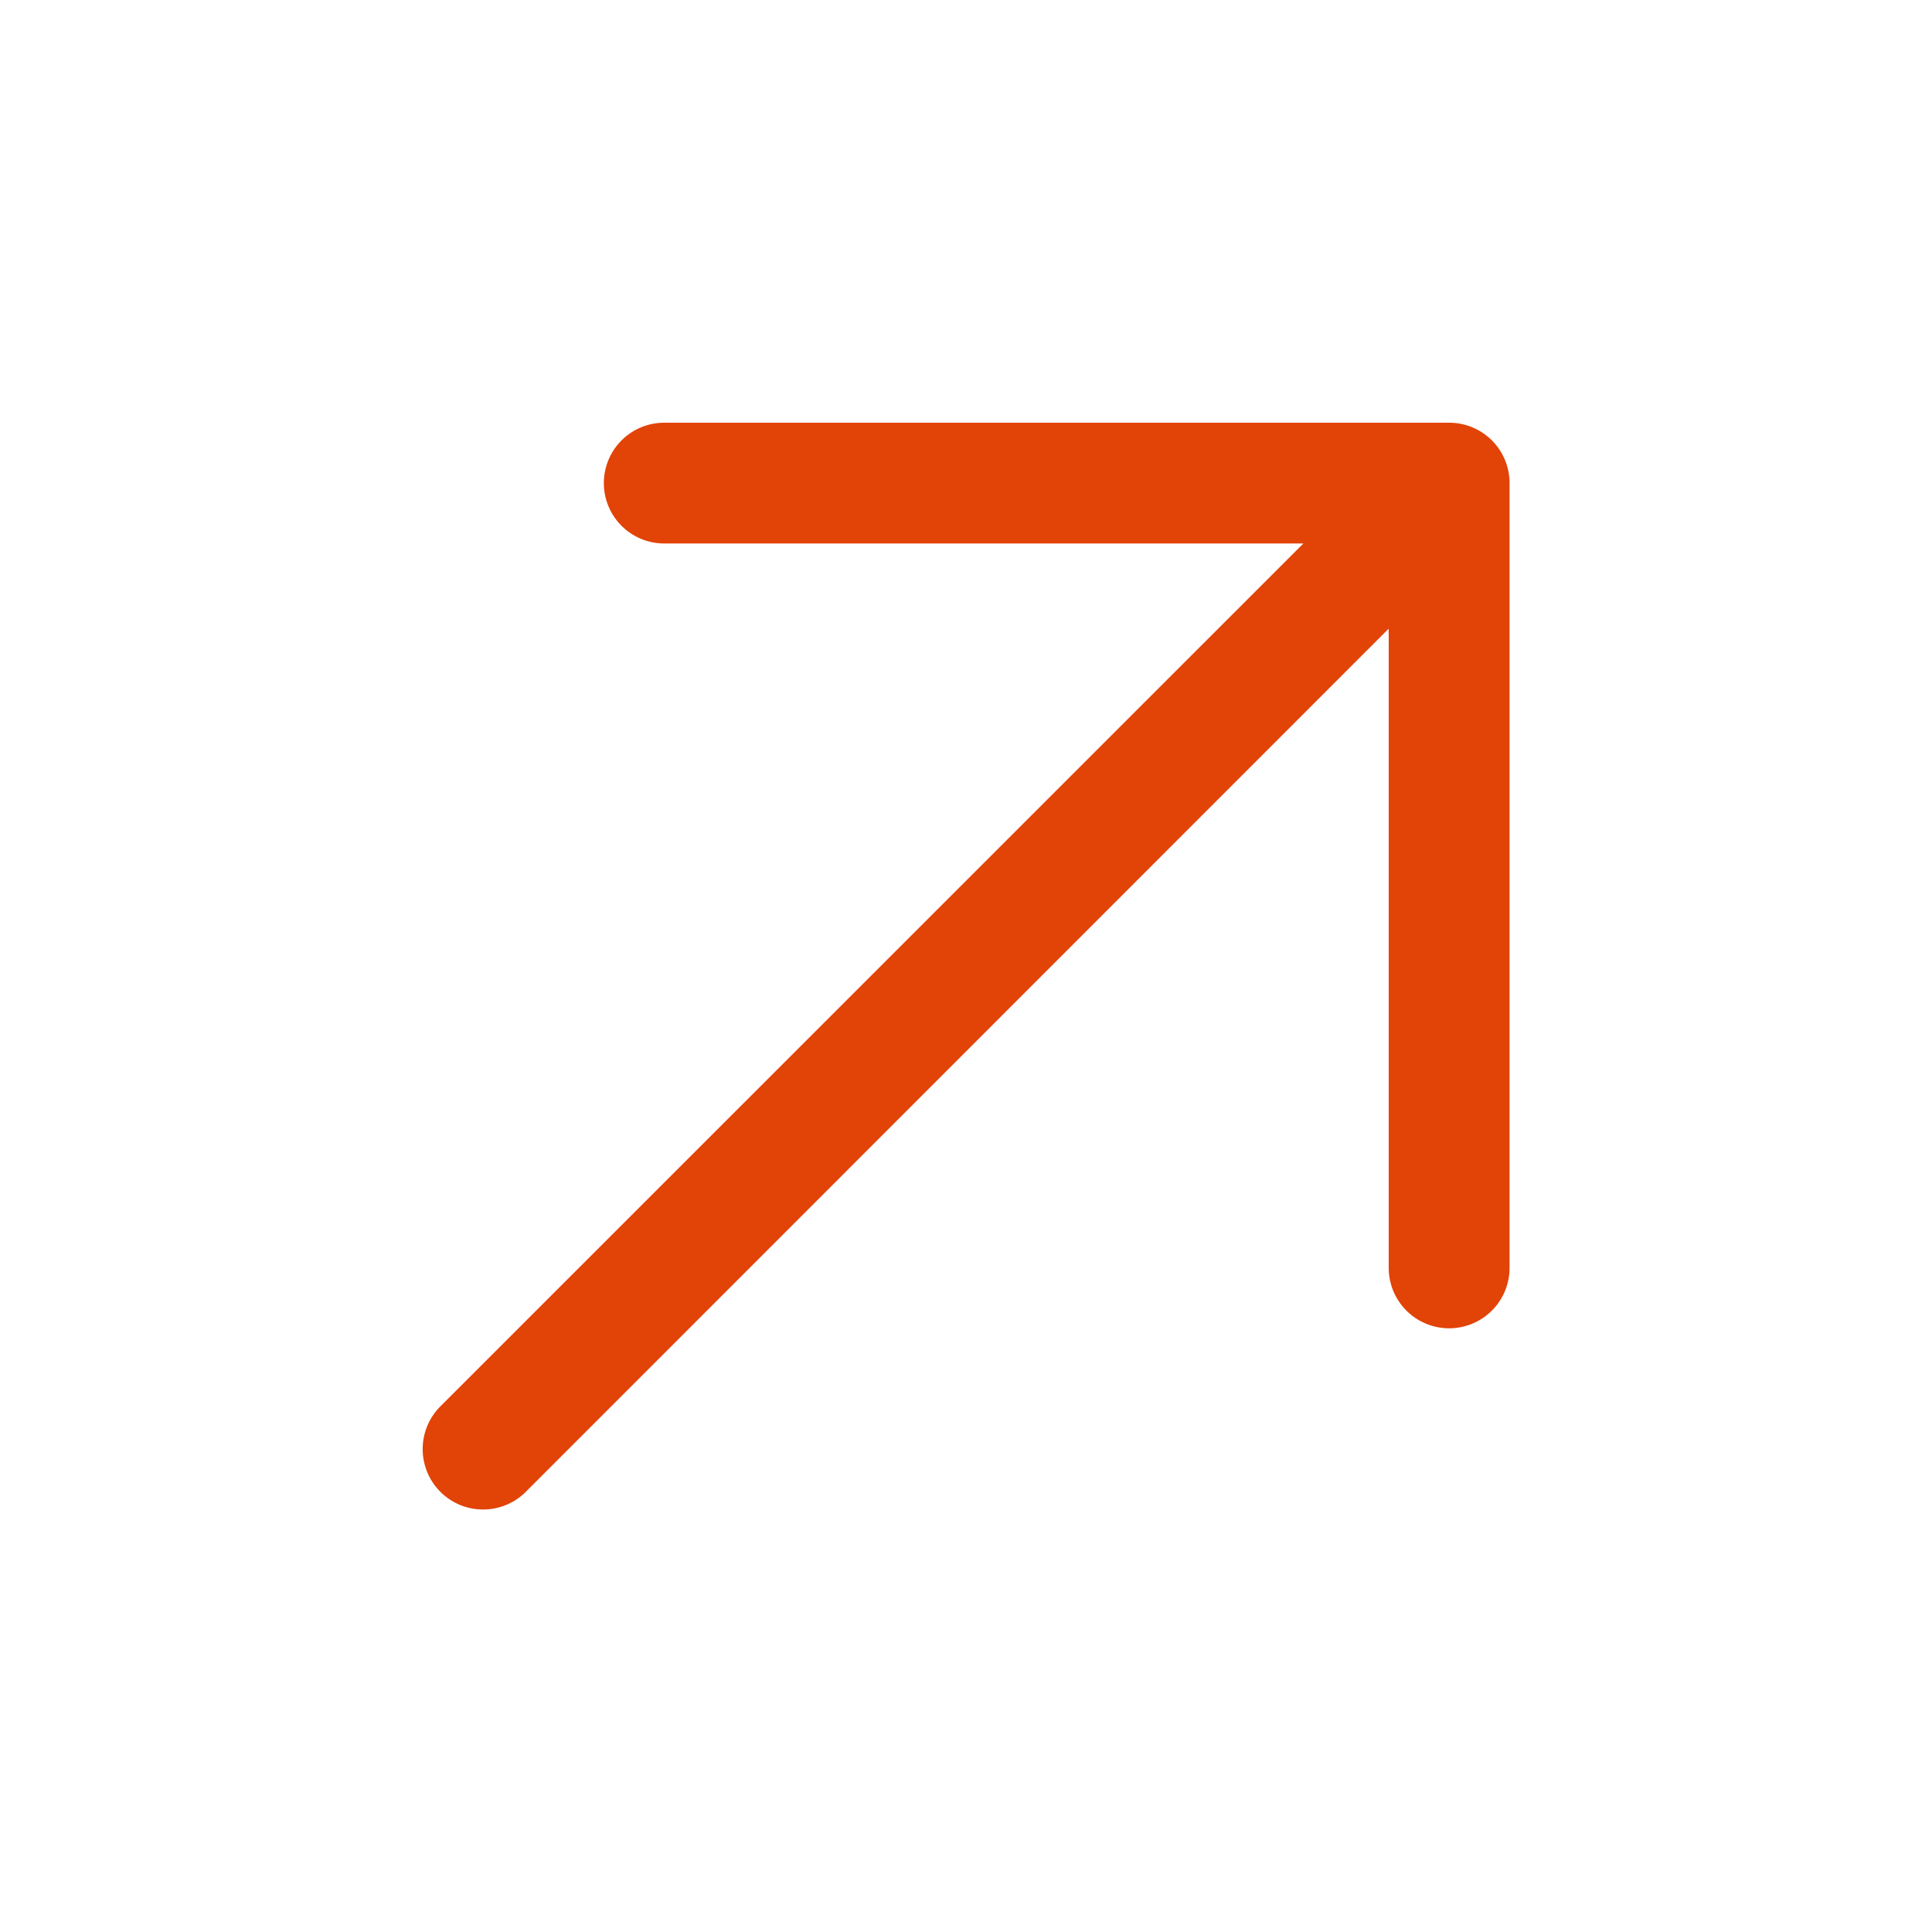 <svg xmlns="http://www.w3.org/2000/svg" width="20" height="20" fill="none"><path fill="#E24307" stroke="#E24307" stroke-width=".094" d="M14.422 6.509v-.114l-.08.08L5.41 15.41a.578.578 0 1 1-.818-.818l8.934-8.933.08-.08h-6.73a.578.578 0 1 1 0-1.156H15A.578.578 0 0 1 15.58 5v8.125a.578.578 0 1 1-1.157 0V6.509Z"/></svg>